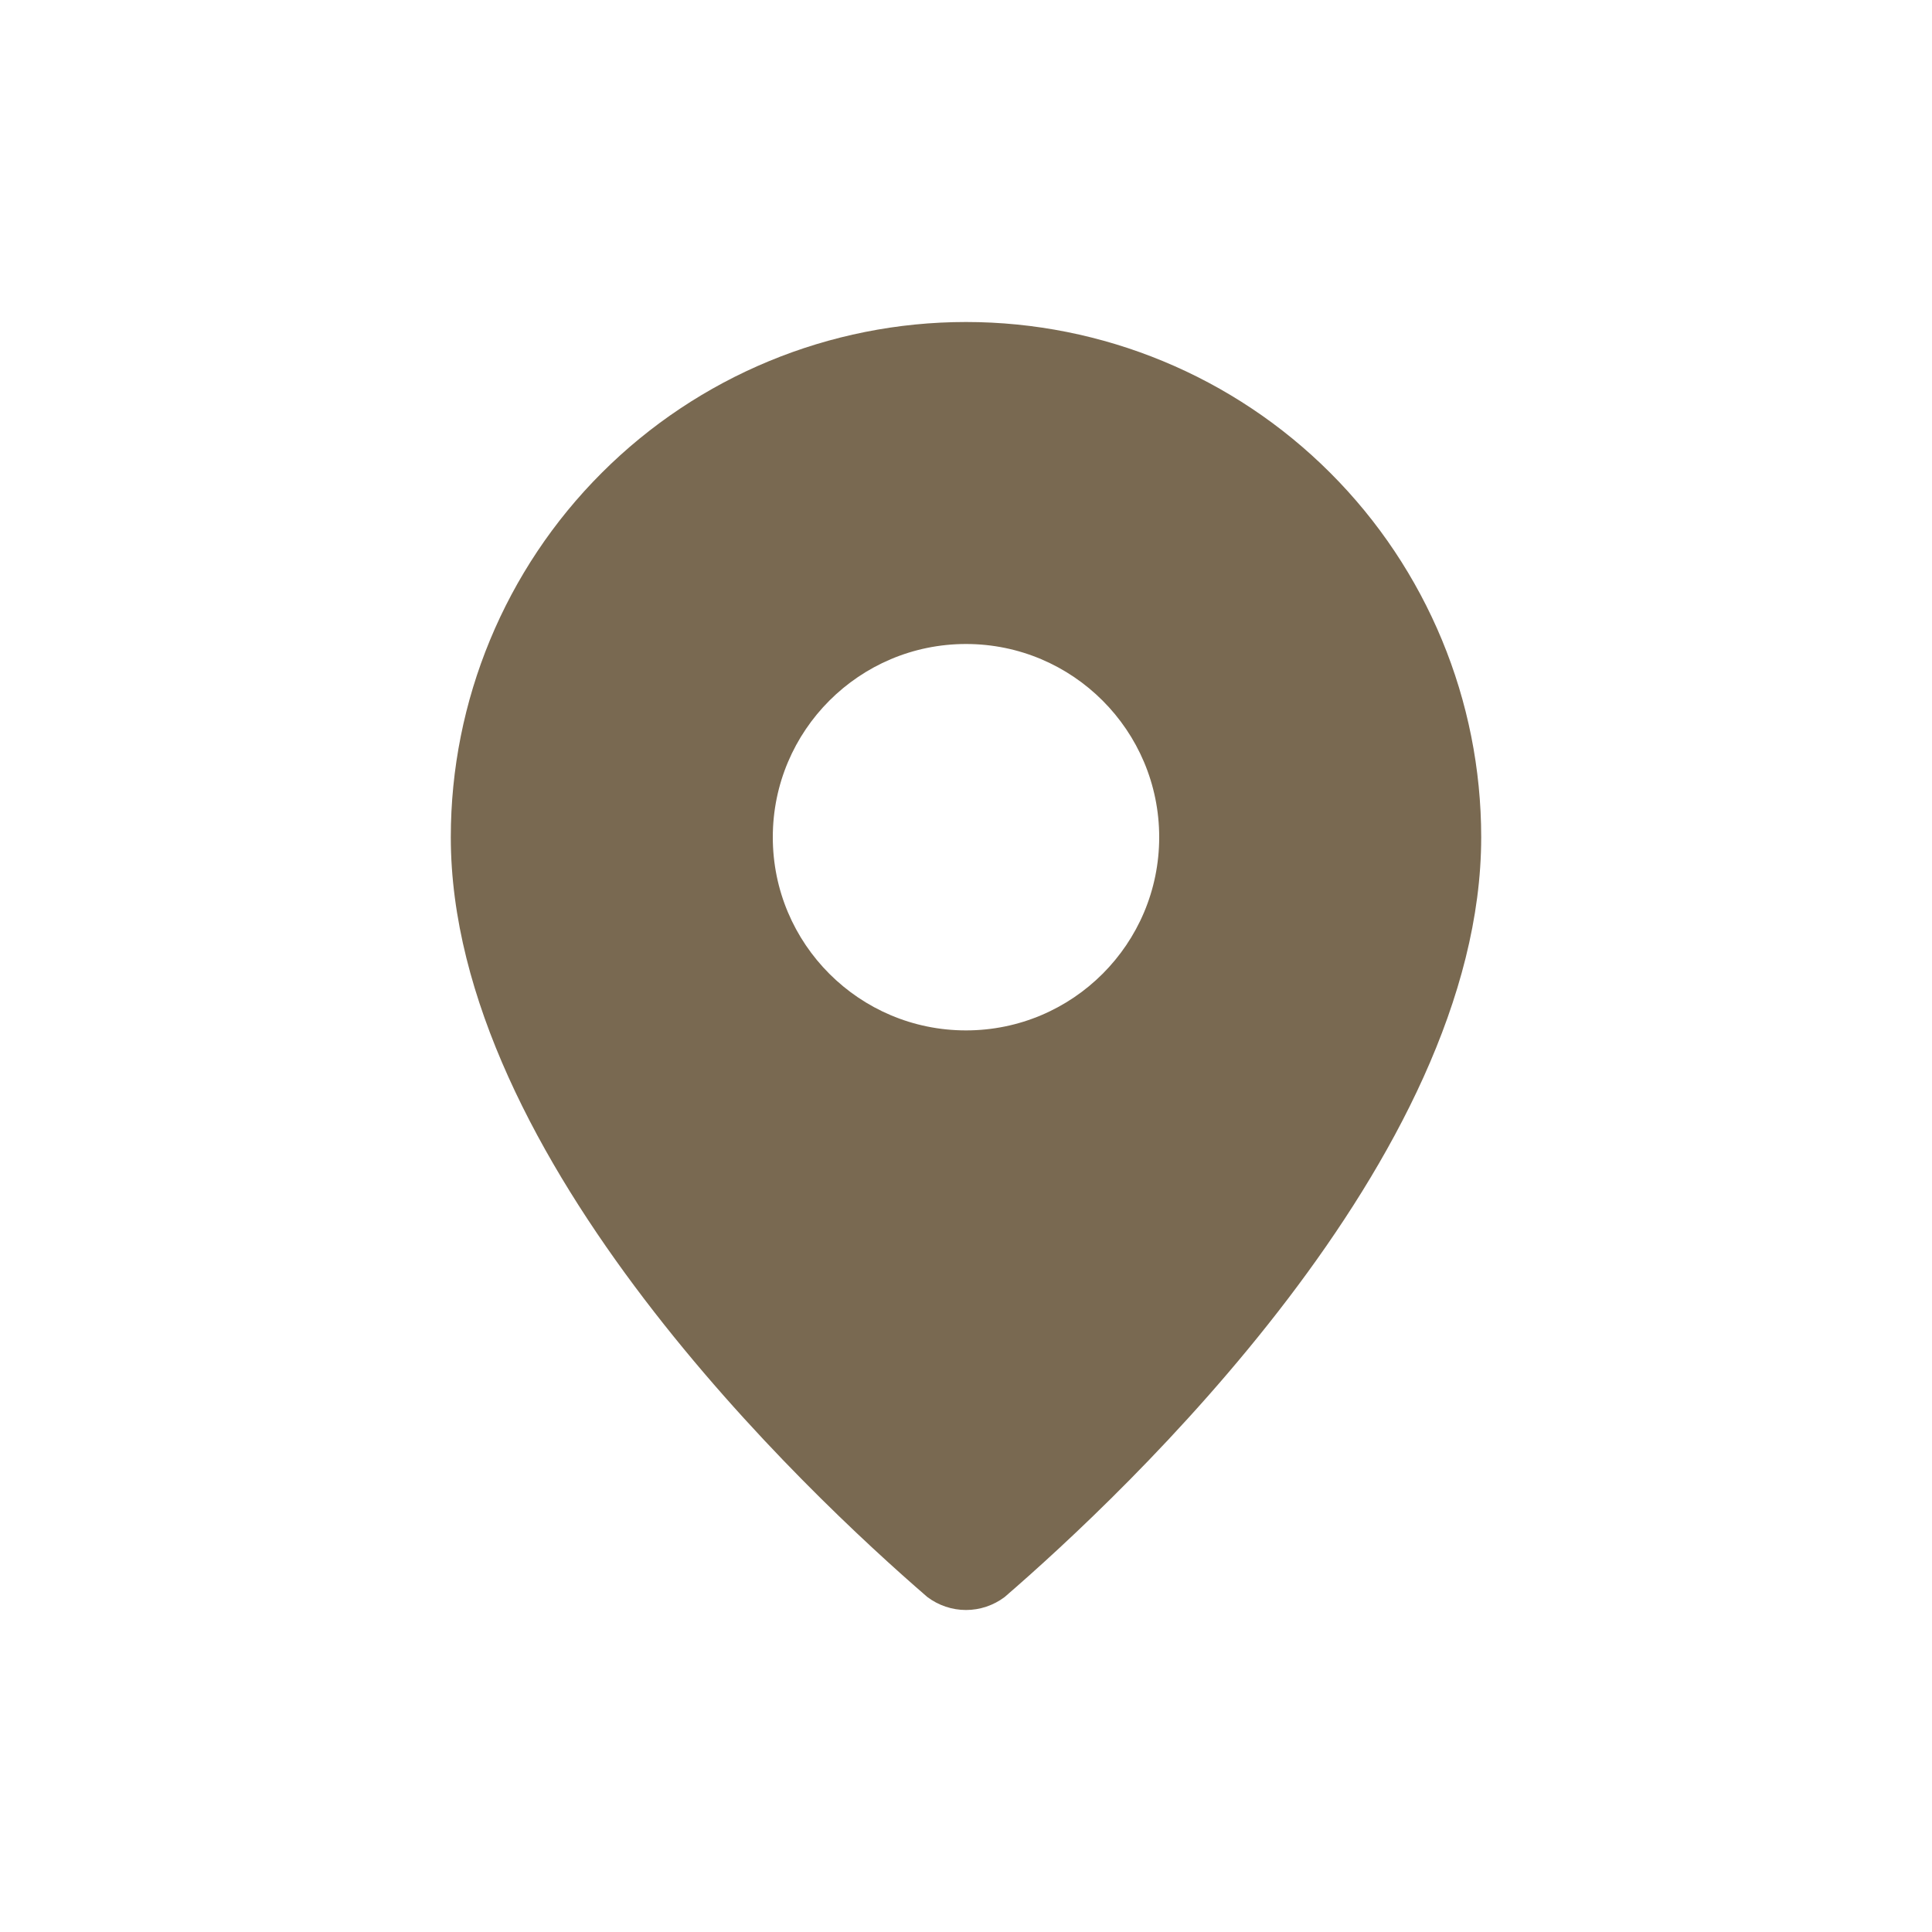 <?xml version="1.0" encoding="UTF-8"?> <svg xmlns="http://www.w3.org/2000/svg" width="24" height="24" viewBox="0 0 24 24" fill="none"><path d="M12 4C13.697 4 15.325 4.674 16.525 5.874C17.726 7.074 18.4 8.703 18.4 10.4C18.4 14.395 13.968 18.554 12.48 19.839C12.342 19.943 12.173 20 12 20C11.827 20 11.658 19.943 11.52 19.839C10.032 18.554 5.6 14.395 5.6 10.4C5.6 8.703 6.274 7.074 7.475 5.874C8.675 4.674 10.303 4 12 4ZM12 8C10.675 8 9.6 9.075 9.6 10.4C9.6 11.726 10.675 12.8 12 12.8C13.325 12.8 14.4 11.726 14.4 10.4C14.4 9.075 13.325 8 12 8Z" fill="#796951"></path></svg> 